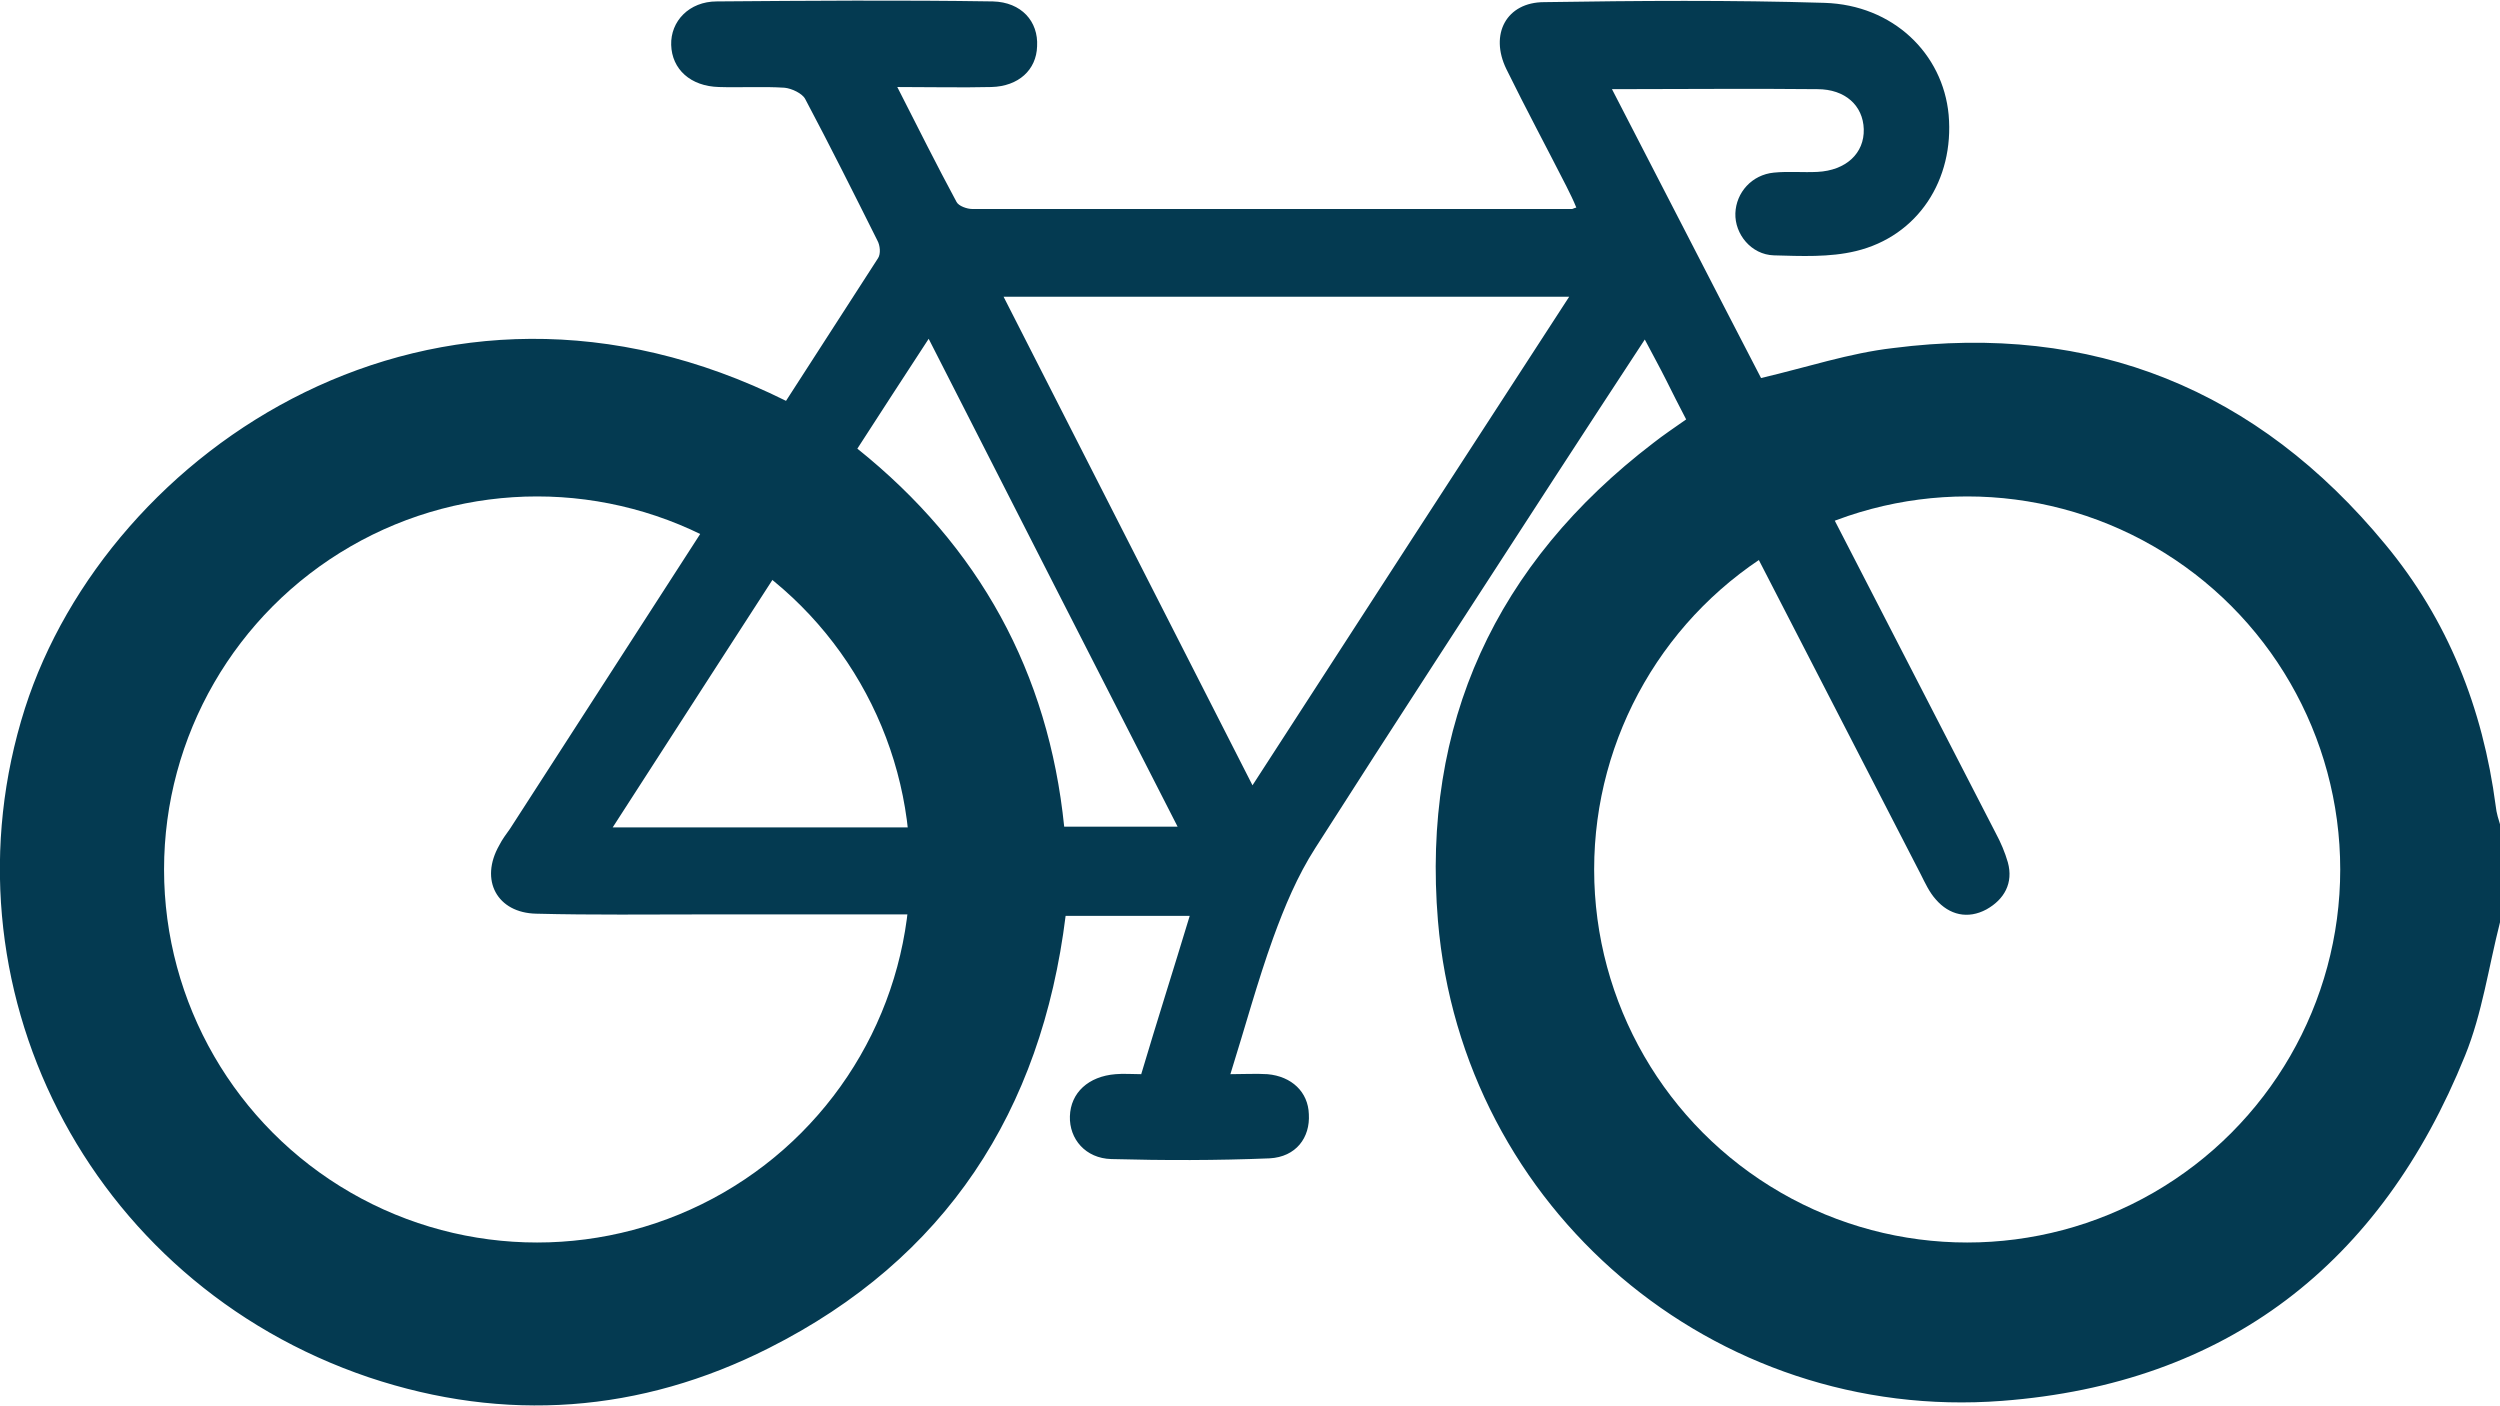 <?xml version="1.0" encoding="utf-8"?>
<!-- Generator: Adobe Illustrator 27.5.0, SVG Export Plug-In . SVG Version: 6.00 Build 0)  -->
<svg version="1.1" id="Layer_2" xmlns="http://www.w3.org/2000/svg" xmlns:xlink="http://www.w3.org/1999/xlink" x="0px" y="0px"
	 viewBox="0 0 350.5 197.1" style="enable-background:new 0 0 350.5 197.1;" xml:space="preserve">
<style type="text/css">
	.st0{fill:#043A51;}
	.st1{fill:none;stroke:#043A51;stroke-width:20;stroke-miterlimit:10;}
</style>
<path class="st0" d="M350.5,129.3c-1.6,6.3-2.5,12.8-4.9,18.7c-11.8,29.2-33.4,46-64.9,48.4c-40.4,3.1-75.7-26.9-79.1-67.3
	c-2.3-27.6,8.1-50.1,30.2-67c1.4-1.1,2.9-2.1,4.6-3.3c-1-1.9-1.9-3.7-2.8-5.5c-0.9-1.8-1.9-3.6-3-5.7c-4.4,6.7-8.5,13-12.6,19.3
	c-11.2,17.3-22.5,34.6-33.6,52c-2.5,3.9-4.3,8.2-5.9,12.6c-2.2,6.1-3.9,12.4-6,19.1c1.9,0,3.6-0.1,5.2,0c3.4,0.3,5.7,2.5,5.8,5.6
	c0.2,3.3-1.8,6-5.5,6.2c-7.4,0.3-14.8,0.3-22.2,0.1c-3.6-0.1-5.9-2.8-5.8-6c0.1-3.3,2.6-5.6,6.4-5.9c1.1-0.1,2.3,0,3.6,0
	c2.2-7.4,4.5-14.6,6.8-22.2h-17.4c-3.4,27.4-16.8,48.1-41.6,60.6c-18,9.1-37,10.5-56.1,4.1C12.1,179.7-8.8,137.9,3.5,99.3
	C15.1,63.1,61,31.7,110.2,56.2c4.3-6.7,8.6-13.3,12.9-20c0.4-0.6,0.3-1.8-0.1-2.5c-3.3-6.6-6.6-13.2-10.1-19.8
	c-0.4-0.8-1.9-1.5-2.9-1.6c-3.1-0.2-6.2,0-9.2-0.1c-4-0.1-6.6-2.5-6.7-5.9c-0.1-3.3,2.5-6.1,6.4-6.1c12.9-0.1,25.8-0.2,38.7,0
	c4,0.1,6.4,2.8,6.2,6.3c-0.1,3.3-2.6,5.6-6.4,5.7c-4.2,0.1-8.4,0-13.2,0c2.9,5.7,5.5,10.9,8.3,16.1c0.3,0.6,1.5,1,2.2,1
	c28.1,0,56.1,0,84.1,0c0.1,0,0.2-0.1,0.6-0.2c-0.4-1-0.9-2-1.4-3c-2.8-5.5-5.7-10.9-8.4-16.4c-2.4-4.9,0-9.4,5.3-9.4
	c13.1-0.2,26.2-0.3,39.3,0.1c9.6,0.3,16.6,7.1,17.4,15.7c0.8,9.1-4.3,17-13,19.1c-3.7,0.9-7.7,0.7-11.5,0.6c-3.2-0.1-5.5-3-5.4-5.9
	c0.1-2.9,2.3-5.4,5.4-5.7c2-0.2,4.1,0,6.1-0.1c4-0.2,6.6-2.6,6.5-6c-0.1-3.3-2.6-5.6-6.5-5.6c-9.4-0.1-18.8,0-28.8,0
	c7.2,13.9,14.1,27.4,20.9,40.5c6.4-1.5,12.4-3.5,18.5-4.2c28-3.6,51.1,5.8,69,27.5c8.8,10.6,13.7,23,15.5,36.7
	c0.1,1,0.4,1.9,0.7,2.9L350.5,129.3L350.5,129.3z M252.9,64.3c0.5,1,0.9,2.1,1.4,3c8.5,16.5,17,33,25.5,49.5
	c0.7,1.3,1.3,2.7,1.7,4.1c0.8,2.9-0.5,5.2-3,6.6c-2.6,1.4-5.2,0.8-7.1-1.4c-0.9-1-1.5-2.3-2.1-3.5c-8.5-16.5-17-33-25.5-49.5
	c-0.6-1.1-1.2-2.1-1.8-3.2c-26.1,16.1-37.4,52.1-21.2,82.1c16.4,30.3,54.2,41.6,84.6,25.3c30.3-16.1,41.9-53.9,25.6-84.5
	C314.4,61.5,278,53.1,252.9,64.3L252.9,64.3L252.9,64.3z M136.7,128.2H98.8c-7.9,0-15.7,0.1-23.6-0.1c-5.5-0.1-8-4.7-5.2-9.6
	c0.4-0.8,1-1.6,1.5-2.3c10-15.5,20-31,30-46.5c0.6-1,1.2-2,1.8-3.1c-24.1-12.9-55.2-7.6-74,12.5c-20,21.4-22.8,52-7.1,77
	c14.4,23,44.4,34,70.6,26C120.5,173.7,135.9,148.4,136.7,128.2L136.7,128.2L136.7,128.2z M220,41.6h-79.3
	c11.7,23,23.2,45.5,34.9,68.5C190.4,87.2,205,64.7,220,41.6z M113.4,73.4c-9.2,14.2-18.2,28.2-27.5,42.6h50.9
	C136.3,101,125.7,81.7,113.4,73.4z M120.2,62.9c17.1,13.7,26.8,31.4,29,53h15.9c-11.7-22.9-23.2-45.4-34.9-68.4
	C126.6,53,123.5,57.8,120.2,62.9z"/>
<circle class="st1" cx="75.3" cy="121.9" r="62.3"/>
<circle class="st1" cx="275.8" cy="121.9" r="62.3"/>
</svg>
